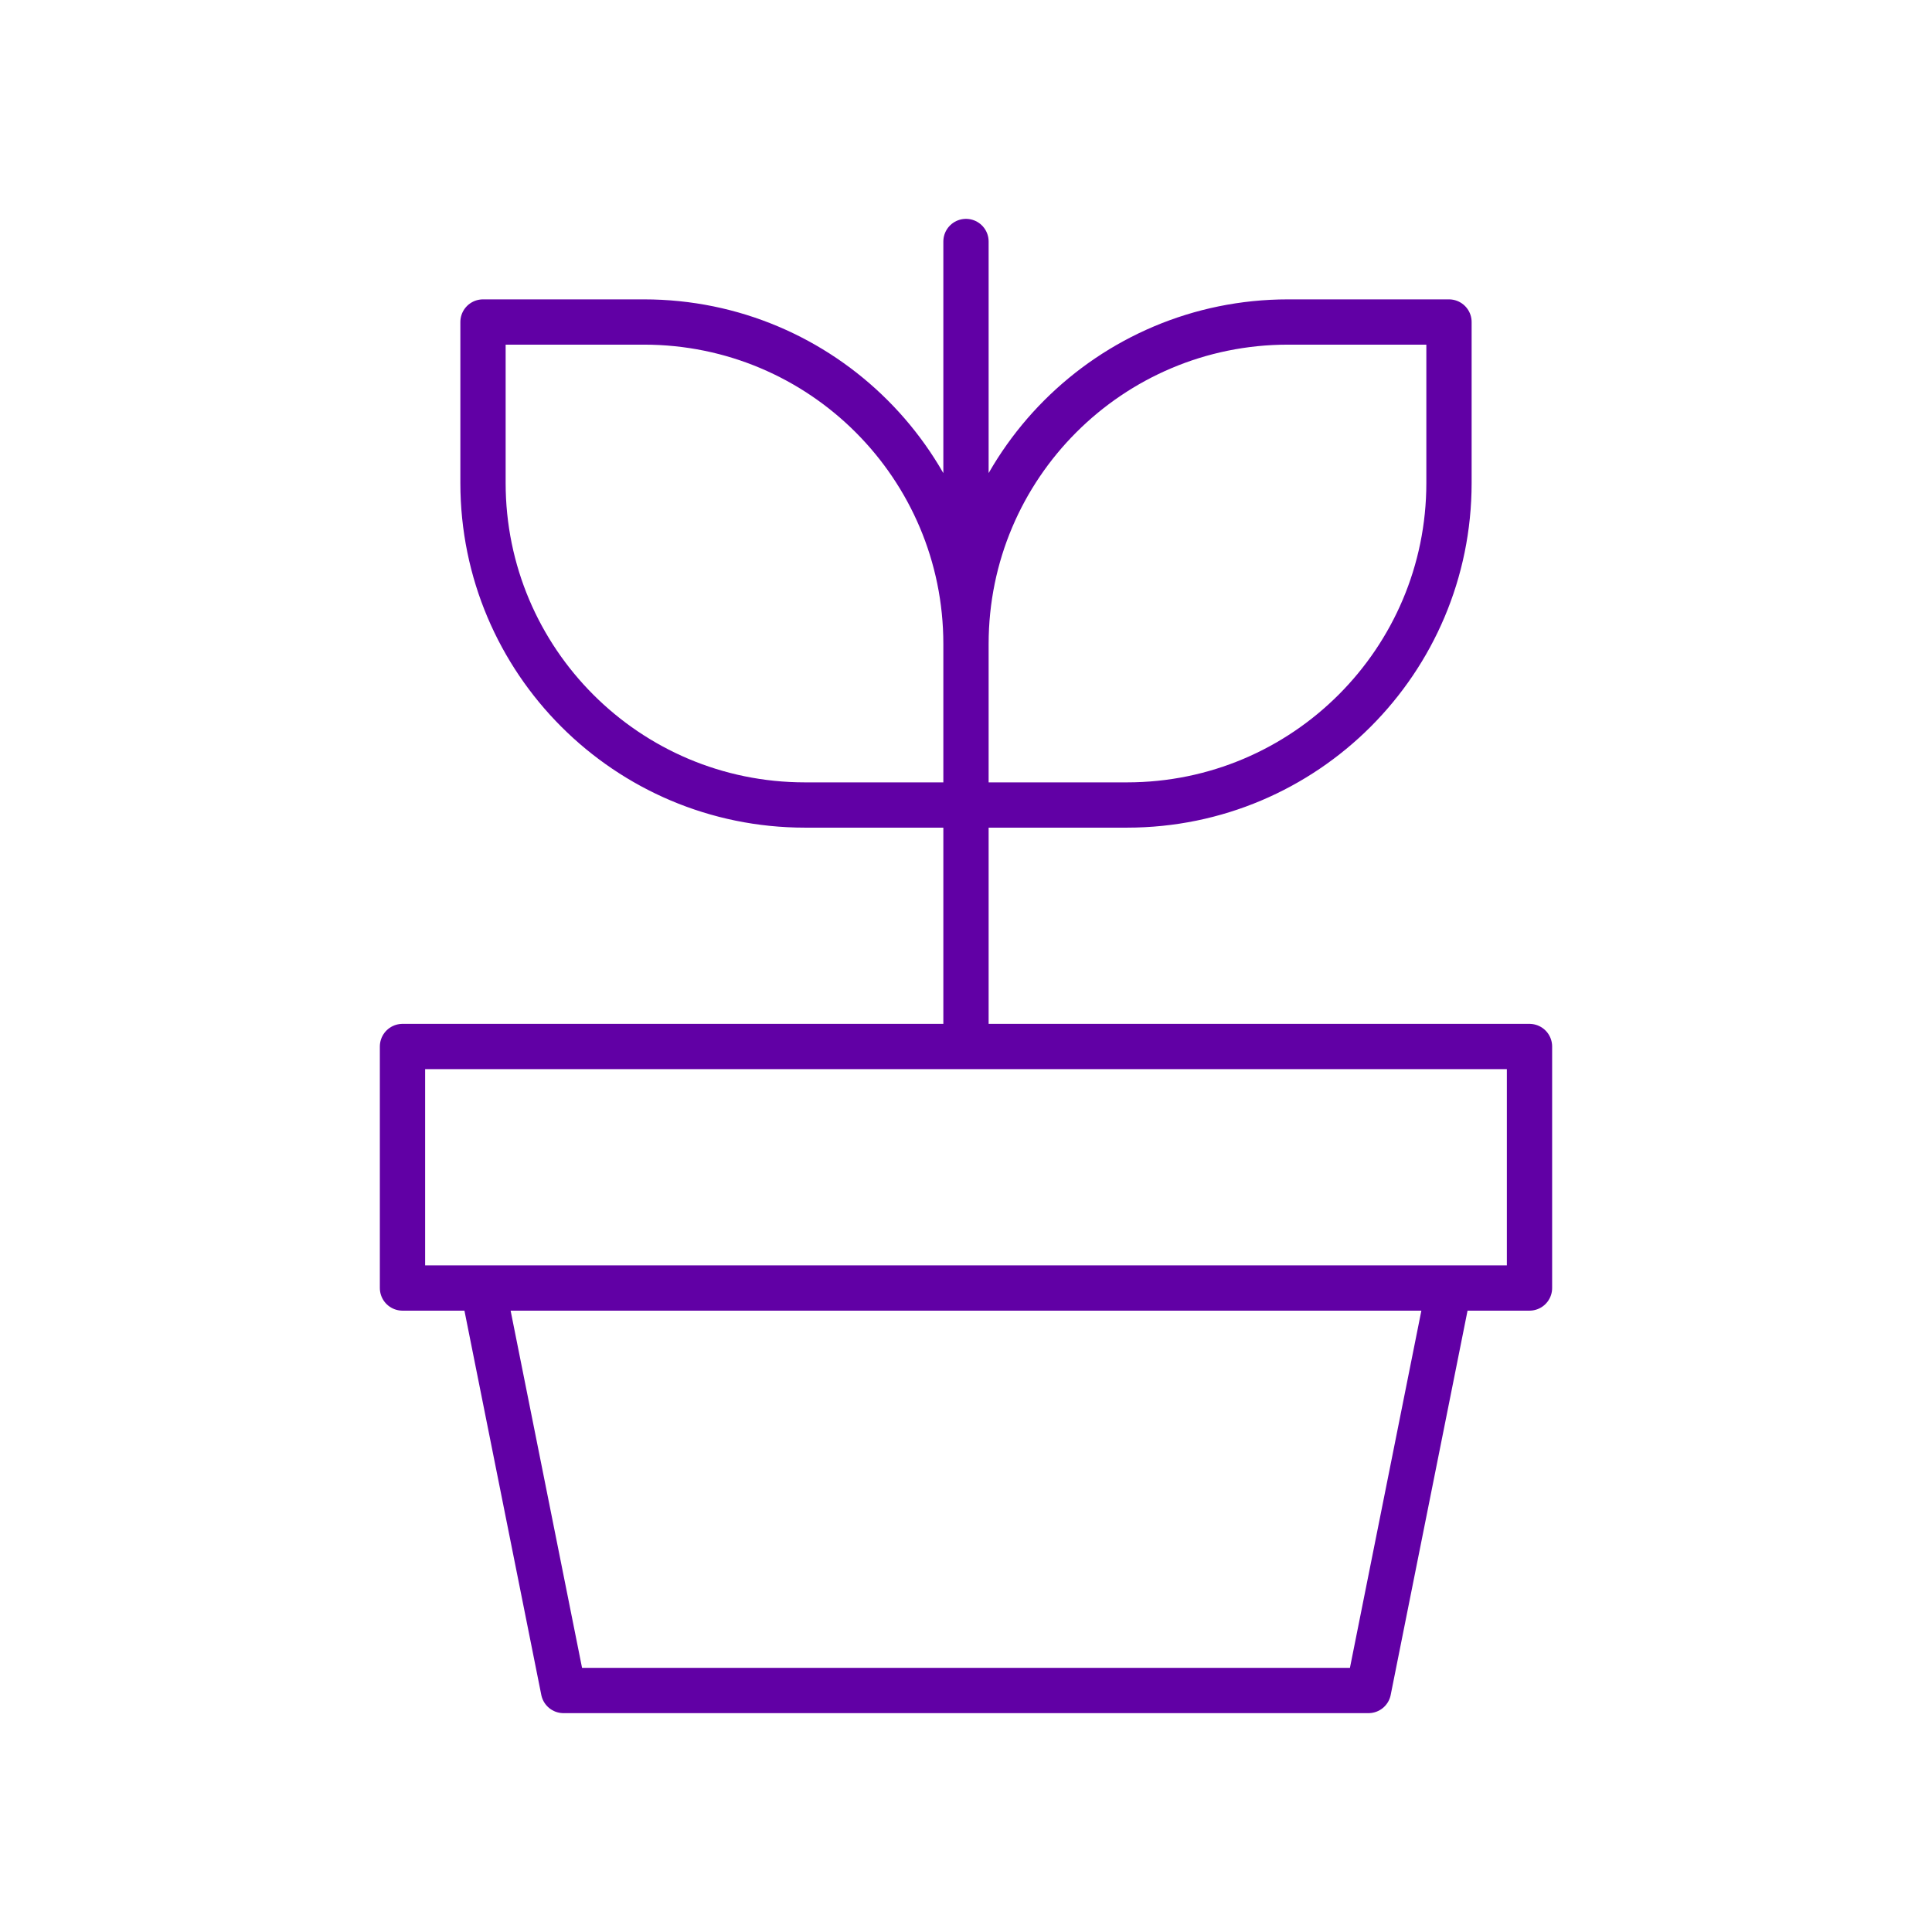 <?xml version="1.0" encoding="utf-8"?>
<svg xmlns="http://www.w3.org/2000/svg" width="128" height="128" viewBox="0 0 128 128" fill="none">
<g clip-path="url(#clip0_2451_316)">
<path d="M63.999 53.334V42.666M63.999 53.334H53.333C41.551 53.334 32 43.782 32 32V21.334H42.666C54.448 21.334 63.999 30.884 63.999 42.666M63.999 53.334H74.666C86.448 53.334 95.999 43.782 95.999 32V21.334H85.333C73.551 21.334 63.999 30.884 63.999 42.666M63.999 69.334V16M26.666 69.334H101.333V85.334H26.666V69.334ZM32 85.334H95.999L90.666 112H37.333L32 85.334Z" stroke="#6100A5" stroke-width="3" stroke-linecap="round" stroke-linejoin="round"/>
</g>
<defs>
<clipPath id="clip0_2451_316">
<rect width="128" height="128" fill="white"/>
</clipPath>
</defs>
</svg>